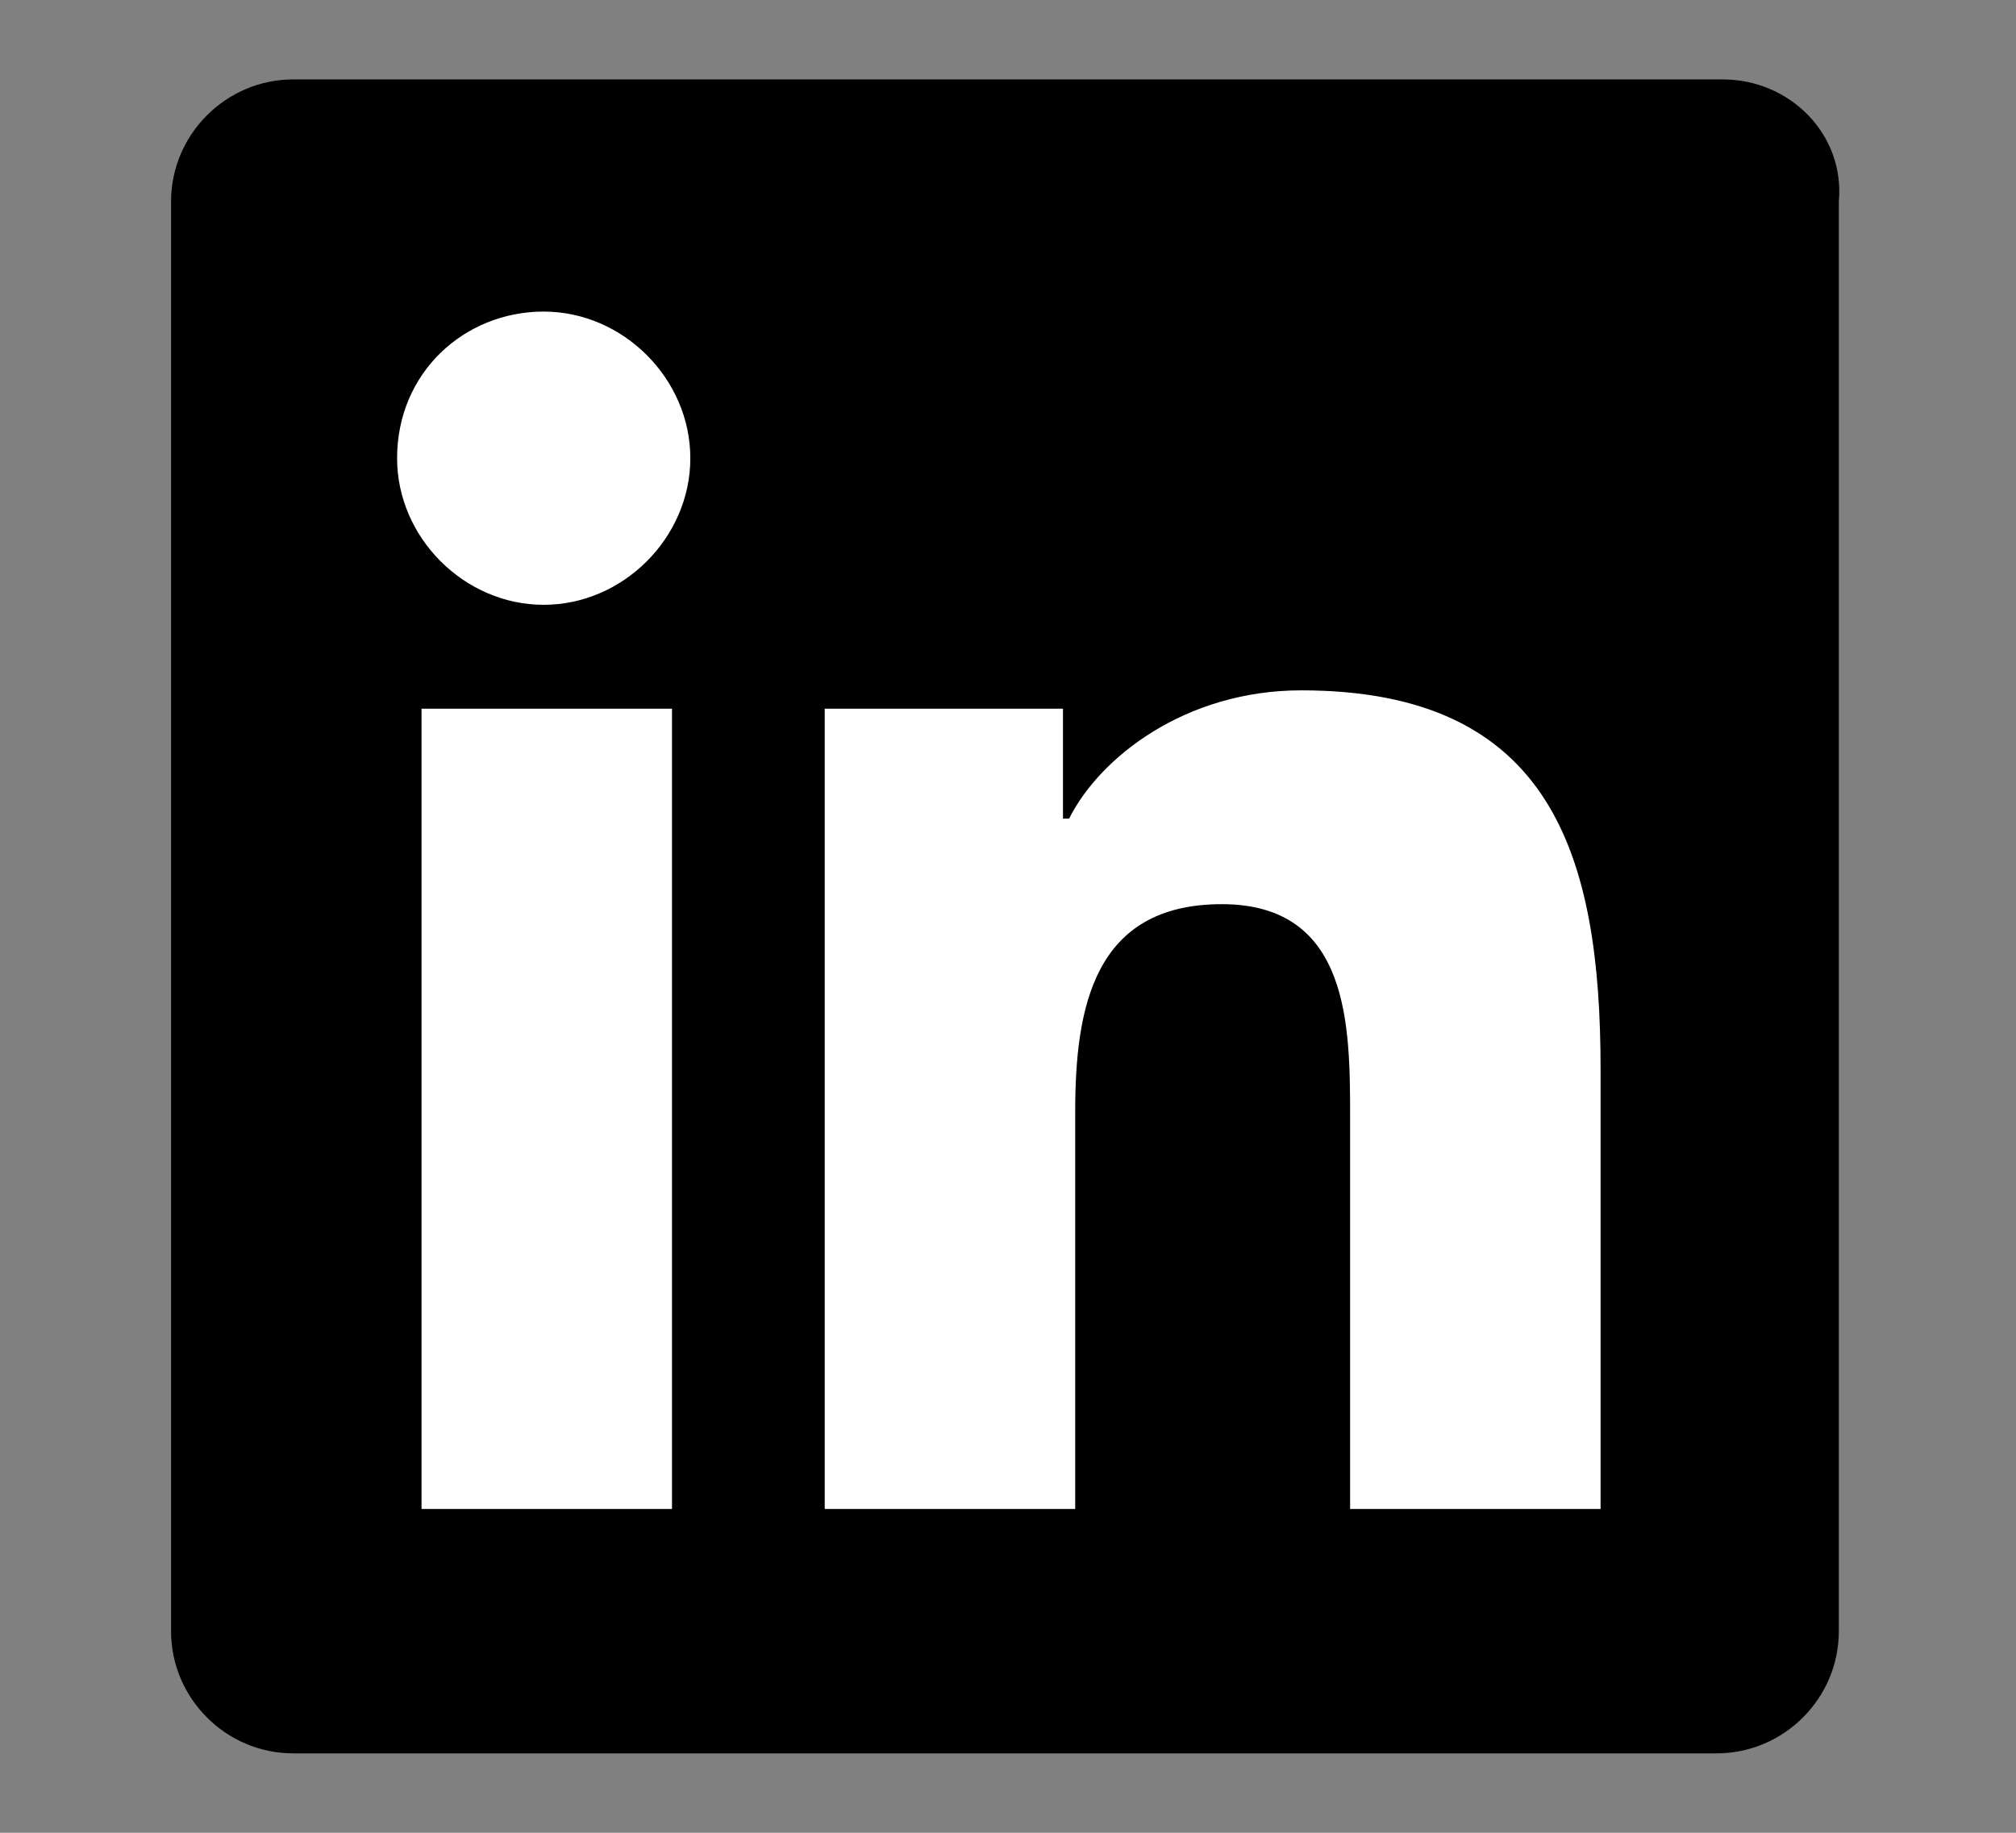 <?xml version="1.0" encoding="UTF-8"?>
<!-- Generator: Adobe Illustrator 25.2.3, SVG Export Plug-In . SVG Version: 6.00 Build 0)  -->
<svg xmlns="http://www.w3.org/2000/svg" xmlns:xlink="http://www.w3.org/1999/xlink" version="1.1" id="Layer_1" x="0px" y="0px" viewBox="0 0 33 30" style="enable-background:new 0 0 33 30;" xml:space="preserve">
<rect x="0" y="0" width="33" height="30" fill="#808080" stroke="none"/>
<style type="text/css">
	.st0{fill:#FFFFFF;}
</style>
<g>
	<g>
		<path d="M28.2,1.3H4.8c-1.1,0-2,0.9-2,2v23.4c0,1.1,0.9,2,2,2h23.3c1.1,0,2-0.9,2-2V3.3C30.2,2.2,29.3,1.3,28.2,1.3z"></path>
		<path class="st0" d="M6.9,11.6h4.1v13.1H6.9V11.6z M8.9,5.1c1.3,0,2.4,1.1,2.4,2.4c0,1.3-1.1,2.4-2.4,2.4c-1.3,0-2.4-1.1-2.4-2.4    C6.5,6.1,7.6,5.1,8.9,5.1"></path>
		<path class="st0" d="M13.5,11.6h3.9v1.8h0.1c0.5-1,1.9-2.1,3.8-2.1c4.1,0,4.9,2.7,4.9,6.2v7.2h-4.1v-6.4c0-1.5,0-3.5-2.1-3.5    c-2.1,0-2.4,1.7-2.4,3.4v6.5h-4.1V11.6z"></path>
	</g>
</g>
</svg>
